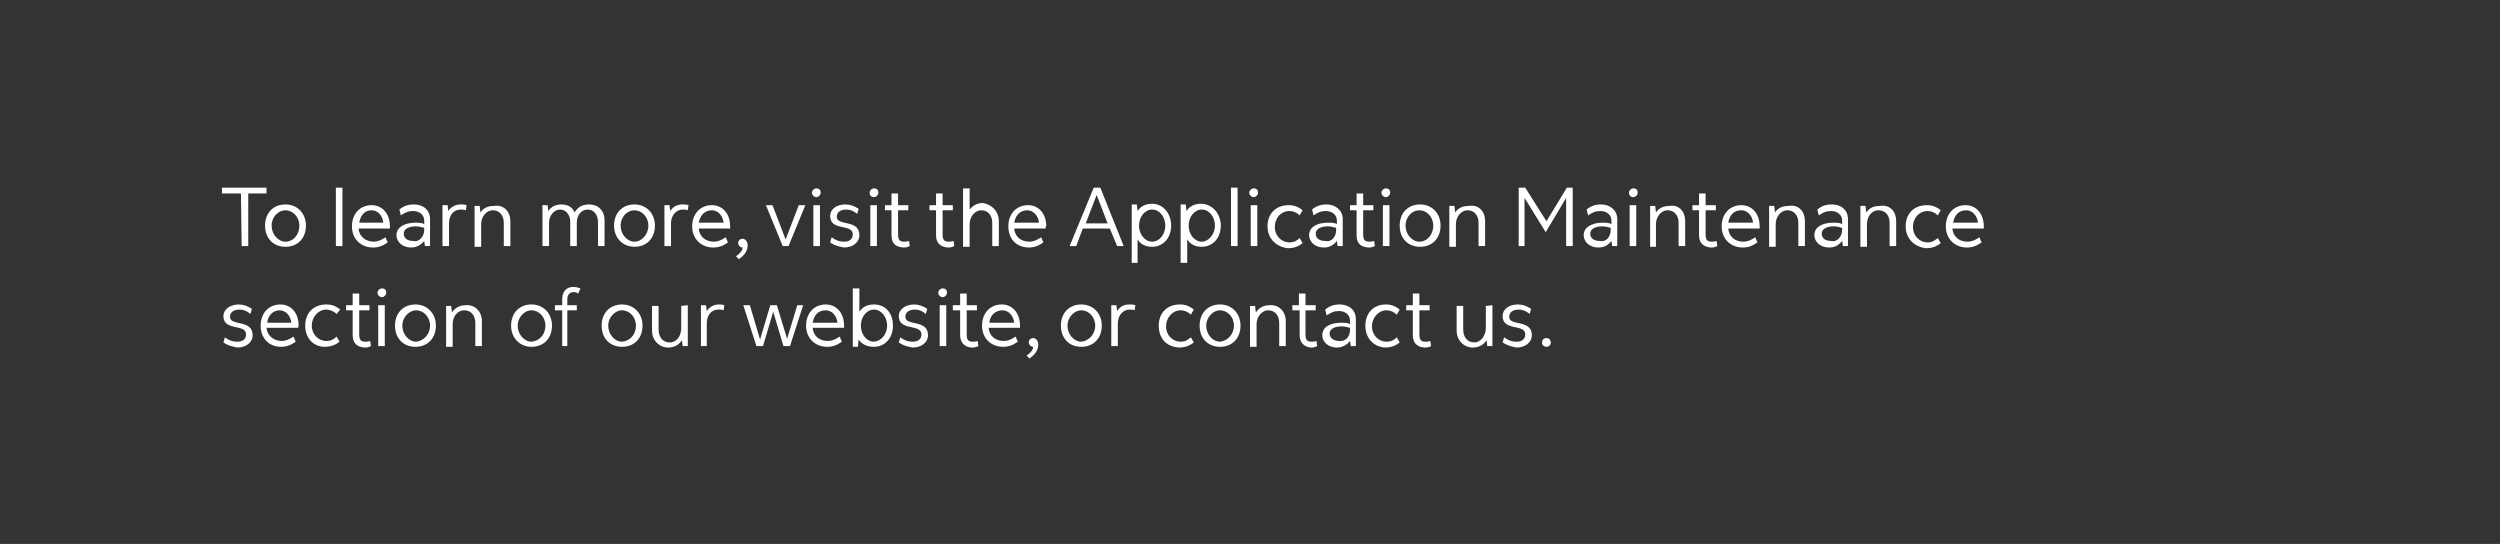<?xml version="1.0" encoding="utf-8"?>
<!-- Generator: Adobe Illustrator 25.2.1, SVG Export Plug-In . SVG Version: 6.00 Build 0)  -->
<svg version="1.1" id="Layer_1" xmlns="http://www.w3.org/2000/svg" xmlns:xlink="http://www.w3.org/1999/xlink" x="0px" y="0px"
	 viewBox="0 0 342.4 74.5" style="enable-background:new 0 0 342.4 74.5;" xml:space="preserve">
<rect x="0" y="0" width="342.4" height="74.5" fill="#333333" stroke="none"/>
<style type="text/css">
	.st0{fill:#FFFFFF;}
</style>
<g>
	<path class="st0" d="M33,26.5h-2.6v-0.8h6.1v0.8H34v7.2h-0.9L33,26.5L33,26.5z"/>
	<path class="st0" d="M36.3,30.9c0-1.7,1.1-2.9,2.8-2.9c1.6,0,2.8,1.2,2.8,2.9c0,1.7-1.1,2.9-2.8,2.9S36.3,32.6,36.3,30.9z M41,30.9
		c0-1.2-0.9-2.1-1.9-2.1c-1,0-1.9,0.9-1.9,2.1c0,1.2,0.9,2.2,1.9,2.2C40.2,33.1,41,32.1,41,30.9z"/>
	<path class="st0" d="M46,25.7h0.9v8H46V25.7z"/>
	<path class="st0" d="M53.4,31.3h-4.3c0.1,1.1,1,1.8,2.1,1.8c0.5,0,1-0.2,1.6-0.6l0.3,0.7c-0.7,0.5-1.3,0.7-2,0.7
		c-1.7,0-2.9-1.2-2.9-2.9c0-1.7,1.1-2.9,2.7-2.9c1.4,0,2.5,1.1,2.5,2.9C53.4,30.9,53.4,31.2,53.4,31.3z M49.2,30.5h3.3
		c-0.1-1-0.8-1.7-1.6-1.7C50,28.8,49.4,29.4,49.2,30.5z"/>
	<path class="st0" d="M58.9,30v3.7h-0.7l-0.1-0.7c-0.4,0.5-1,0.9-1.8,0.9c-1.1,0-2-0.7-2-1.7c0-1,1-1.7,2.6-1.7c0.4,0,0.9,0,1.2,0.2
		v-0.5c0-0.8-0.7-1.3-1.5-1.3c-0.7,0-1.1,0.2-1.7,0.6l-0.2-0.8c0.6-0.5,1.2-0.7,2-0.7C58,28,58.9,28.8,58.9,30z M58.1,31.5v-0.3
		c-0.4-0.1-0.8-0.2-1.1-0.2c-1.1,0-1.7,0.4-1.7,1c0,0.7,0.6,1,1.3,1C57.4,33.2,58.1,32.4,58.1,31.5z"/>
	<path class="st0" d="M63.9,28.1l-0.1,0.7c-0.2-0.1-0.5-0.1-0.7-0.1c-1,0-1.6,0.8-1.6,1.9v3.1h-0.9v-5.6h0.7l0.1,0.8
		c0.4-0.6,1-0.9,1.7-0.9C63.4,28,63.6,28,63.9,28.1z"/>
	<path class="st0" d="M69.9,30.3v3.4H69v-3.2c0-1-0.6-1.7-1.5-1.7s-1.6,0.9-1.6,1.9v3.1H65v-5.6h0.7l0.1,0.9c0.4-0.6,1-0.9,1.9-0.9
		C68.9,28,69.9,28.9,69.9,30.3z"/>
	<path class="st0" d="M82.8,30.2v3.5h-0.9v-3.3c0-1-0.6-1.7-1.4-1.7c-0.9,0-1.5,0.8-1.5,1.8v3.2h-0.9v-3.3c0-1-0.6-1.7-1.4-1.7
		s-1.5,0.8-1.5,1.8v3.2h-0.9v-5.6H75l0.1,0.8c0.4-0.6,1-0.9,1.8-0.9c0.9,0,1.5,0.4,1.8,1.1c0.4-0.7,1-1.1,2-1.1
		C81.9,28,82.8,28.8,82.8,30.2z"/>
	<path class="st0" d="M84.1,30.9c0-1.7,1.1-2.9,2.8-2.9c1.6,0,2.8,1.2,2.8,2.9c0,1.7-1.1,2.9-2.8,2.9C85.3,33.8,84.1,32.6,84.1,30.9
		z M88.8,30.9c0-1.2-0.9-2.1-1.9-2.1S85,29.7,85,30.9c0,1.2,0.9,2.2,1.9,2.2S88.8,32.1,88.8,30.9z"/>
	<path class="st0" d="M94.3,28.1l-0.1,0.7c-0.2-0.1-0.5-0.1-0.7-0.1c-0.9,0-1.6,0.8-1.6,1.9v3.1h-0.9v-5.6h0.7l0.1,0.8
		c0.4-0.6,0.9-0.9,1.7-0.9C93.8,28,94,28,94.3,28.1z"/>
	<path class="st0" d="M100,31.3h-4.3c0.1,1.1,0.9,1.8,2.1,1.8c0.5,0,1-0.2,1.6-0.6l0.3,0.7c-0.7,0.5-1.3,0.7-2,0.7
		c-1.7,0-2.9-1.2-2.9-2.9c0-1.7,1.1-2.9,2.7-2.9c1.4,0,2.5,1.1,2.5,2.9C100,30.9,100,31.2,100,31.3z M95.7,30.5h3.4
		c-0.1-1-0.8-1.7-1.6-1.7C96.6,28.8,95.9,29.4,95.7,30.5z"/>
	<path class="st0" d="M100.8,35.1c0.6-0.4,0.9-0.8,0.9-1.2c-0.3,0-0.6-0.3-0.6-0.6c0-0.4,0.3-0.6,0.6-0.6c0.4,0,0.7,0.4,0.7,0.9
		c0,0.8-0.5,1.4-1.2,1.9L100.8,35.1z"/>
	<path class="st0" d="M110.3,28.1l-2.3,5.6h-0.8l-2.3-5.6h0.9l1.8,4.7l1.8-4.7C109.6,28.1,110.3,28.1,110.3,28.1z"/>
	<path class="st0" d="M111.2,26.4c0-0.3,0.3-0.6,0.6-0.6c0.4,0,0.6,0.2,0.6,0.6c0,0.3-0.3,0.6-0.6,0.6S111.2,26.7,111.2,26.4z
		 M111.4,28.1h0.9v5.6h-0.9V28.1z"/>
	<path class="st0" d="M113.7,33.2l0.2-0.7c0.7,0.5,1.2,0.6,1.7,0.6c0.8,0,1.2-0.4,1.2-1c0-1.5-3.1-0.4-3.1-2.5c0-1,0.9-1.6,2.1-1.6
		c0.6,0,1.2,0.2,1.8,0.6l-0.2,0.7c-0.5-0.4-0.9-0.6-1.5-0.6c-0.7,0-1.3,0.3-1.3,1c0,1.3,3.1,0.3,3.1,2.5c0,1-0.9,1.7-2.1,1.7
		C115.1,33.8,114.4,33.7,113.7,33.2z"/>
	<path class="st0" d="M119.1,26.4c0-0.3,0.3-0.6,0.6-0.6c0.4,0,0.6,0.2,0.6,0.6c0,0.3-0.3,0.6-0.6,0.6
		C119.3,27,119.1,26.7,119.1,26.4z M119.2,28.1h0.9v5.6h-0.9V28.1z"/>
	<path class="st0" d="M122.1,32.2v-3.4h-0.9v-0.7h0.9v-1.6h0.9v1.6h1.4v0.7H123v3.3c0,0.7,0.2,1,0.8,1c0.3,0,0.4,0,0.7-0.1l0.1,0.7
		c-0.4,0.2-0.6,0.2-0.9,0.2C122.5,33.8,122.1,33.2,122.1,32.2z"/>
	<path class="st0" d="M128.2,32.2v-3.4h-0.9v-0.7h0.9v-1.6h0.9v1.6h1.4v0.7h-1.4v3.3c0,0.7,0.2,1,0.8,1c0.3,0,0.4,0,0.7-0.1l0.1,0.7
		c-0.4,0.2-0.6,0.2-0.9,0.2C128.7,33.8,128.2,33.2,128.2,32.2z"/>
	<path class="st0" d="M136.8,30.3v3.4h-0.9v-3.2c0-1-0.6-1.7-1.5-1.7s-1.6,0.9-1.6,1.9v3.1h-0.9v-8h0.9v2.9c0.4-0.5,1-0.9,1.8-0.9
		C135.8,28,136.8,28.9,136.8,30.3z"/>
	<path class="st0" d="M143.2,31.3h-4.3c0.1,1.1,0.9,1.8,2.1,1.8c0.5,0,1-0.2,1.6-0.6l0.3,0.7c-0.7,0.5-1.3,0.7-2,0.7
		c-1.7,0-2.8-1.2-2.8-2.9c0-1.7,1.1-2.9,2.7-2.9c1.4,0,2.5,1.1,2.5,2.9C143.2,30.9,143.2,31.2,143.2,31.3z M138.9,30.5h3.4
		c-0.1-1-0.8-1.7-1.6-1.7C139.8,28.8,139.1,29.4,138.9,30.5z"/>
	<path class="st0" d="M152,31.3h-3.7l-0.9,2.4h-0.9l3.3-8h0.9l3.2,8h-0.9L152,31.3z M151.7,30.6l-1.5-3.9l-1.5,3.9H151.7z"/>
	<path class="st0" d="M160.4,30.9c0,1.7-1.1,2.9-2.6,2.9c-1,0-1.6-0.4-2-1v3.2H155v-8h0.7l0.1,0.9c0.4-0.6,1-1,2.1-1
		C159.4,28,160.4,29.3,160.4,30.9z M159.6,30.9c0-1.2-0.8-2.2-1.8-2.2c-1,0-1.8,1-1.8,2.2c0,1.2,0.8,2.2,1.8,2.2
		S159.6,32.1,159.6,30.9z"/>
	<path class="st0" d="M167.2,30.9c0,1.7-1.1,2.9-2.6,2.9c-1,0-1.6-0.4-2-1v3.2h-0.9v-8h0.7l0.1,0.9c0.4-0.6,1-1,2.1-1
		C166.1,28,167.2,29.3,167.2,30.9z M166.4,30.9c0-1.2-0.8-2.2-1.8-2.2s-1.8,1-1.8,2.2c0,1.2,0.8,2.2,1.8,2.2
		C165.5,33.1,166.4,32.1,166.4,30.9z"/>
	<path class="st0" d="M168.6,25.7h0.9v8h-0.9V25.7z"/>
	<path class="st0" d="M171.1,26.4c0-0.3,0.3-0.6,0.6-0.6c0.4,0,0.6,0.2,0.6,0.6c0,0.3-0.3,0.6-0.6,0.6S171.1,26.7,171.1,26.4z
		 M171.3,28.1h0.9v5.6h-0.9V28.1z"/>
	<path class="st0" d="M173.6,31c0-1.7,1.1-2.9,2.9-2.9c0.7,0,1.3,0.2,1.9,0.7l-0.4,0.7c-0.4-0.4-0.9-0.6-1.4-0.6c-1.1,0-2,0.9-2,2.2
		c0,1.2,0.9,2.1,2,2.1c0.6,0,1-0.2,1.4-0.6l0.4,0.7c-0.6,0.5-1.3,0.7-2,0.7C174.7,33.8,173.6,32.6,173.6,31z"/>
	<path class="st0" d="M183.9,30v3.7h-0.7l-0.1-0.7c-0.4,0.5-0.9,0.9-1.8,0.9c-1.1,0-2-0.7-2-1.7c0-1,0.9-1.7,2.6-1.7
		c0.4,0,0.9,0,1.2,0.2v-0.5c0-0.8-0.7-1.3-1.5-1.3c-0.7,0-1.1,0.2-1.7,0.6l-0.2-0.8c0.6-0.5,1.2-0.7,2-0.7
		C182.9,28,183.9,28.8,183.9,30z M183,31.5v-0.3c-0.4-0.1-0.8-0.2-1.1-0.2c-1.1,0-1.7,0.4-1.7,1c0,0.7,0.6,1,1.3,1
		C182.4,33.2,183,32.4,183,31.5z"/>
	<path class="st0" d="M185.8,32.2v-3.4h-0.9v-0.7h0.9v-1.6h0.9v1.6h1.4v0.7h-1.4v3.3c0,0.7,0.2,1,0.8,1c0.3,0,0.4,0,0.7-0.1l0.1,0.7
		c-0.4,0.2-0.6,0.2-0.9,0.2C186.2,33.8,185.8,33.2,185.8,32.2z"/>
	<path class="st0" d="M189.2,26.4c0-0.3,0.3-0.6,0.6-0.6c0.4,0,0.6,0.2,0.6,0.6c0,0.3-0.3,0.6-0.6,0.6S189.2,26.7,189.2,26.4z
		 M189.4,28.1h0.9v5.6h-0.9V28.1z"/>
	<path class="st0" d="M191.7,30.9c0-1.7,1.1-2.9,2.8-2.9c1.6,0,2.8,1.2,2.8,2.9c0,1.7-1.1,2.9-2.8,2.9
		C192.8,33.8,191.7,32.6,191.7,30.9z M196.3,30.9c0-1.2-0.9-2.1-1.9-2.1c-1,0-1.9,0.9-1.9,2.1c0,1.2,0.9,2.2,1.9,2.2
		C195.5,33.1,196.3,32.1,196.3,30.9z"/>
	<path class="st0" d="M203.4,30.3v3.4h-0.9v-3.2c0-1-0.6-1.7-1.5-1.7s-1.6,0.9-1.6,1.9v3.1h-0.9v-5.6h0.7l0.1,0.9
		c0.4-0.6,1-0.9,1.9-0.9C202.5,28,203.4,28.9,203.4,30.3z"/>
	<path class="st0" d="M215.4,25.7v8h-0.9v-6.6l-2.8,4.7l-2.9-4.7v6.6H208v-8h0.9l2.9,4.6l2.8-4.6H215.4z"/>
	<path class="st0" d="M221.5,30v3.7h-0.7l-0.1-0.7c-0.4,0.5-0.9,0.9-1.8,0.9c-1.1,0-2-0.7-2-1.7c0-1,1-1.7,2.6-1.7
		c0.4,0,0.9,0,1.2,0.2v-0.5c0-0.8-0.7-1.3-1.5-1.3c-0.7,0-1.1,0.2-1.7,0.6l-0.2-0.8c0.6-0.5,1.2-0.7,2-0.7
		C220.5,28,221.5,28.8,221.5,30z M220.6,31.5v-0.3c-0.4-0.1-0.8-0.2-1.1-0.2c-1.1,0-1.7,0.4-1.7,1c0,0.7,0.6,1,1.3,1
		C220,33.2,220.6,32.4,220.6,31.5z"/>
	<path class="st0" d="M223.1,26.4c0-0.3,0.3-0.6,0.6-0.6c0.4,0,0.6,0.2,0.6,0.6c0,0.3-0.3,0.6-0.6,0.6
		C223.3,27,223.1,26.7,223.1,26.4z M223.2,28.1h0.9v5.6h-0.9V28.1z"/>
	<path class="st0" d="M230.8,30.3v3.4h-0.9v-3.2c0-1-0.6-1.7-1.5-1.7s-1.6,0.9-1.6,1.9v3.1H226v-5.6h0.7l0.1,0.9
		c0.4-0.6,1-0.9,1.9-0.9C229.9,28,230.8,28.9,230.8,30.3z"/>
	<path class="st0" d="M232.7,32.2v-3.4h-0.9v-0.7h0.9v-1.6h0.9v1.6h1.4v0.7h-1.4v3.3c0,0.7,0.2,1,0.8,1c0.3,0,0.4,0,0.7-0.1l0.1,0.7
		c-0.4,0.2-0.6,0.2-0.9,0.2C233.2,33.8,232.7,33.2,232.7,32.2z"/>
	<path class="st0" d="M241,31.3h-4.3c0.1,1.1,0.9,1.8,2.1,1.8c0.5,0,1-0.2,1.6-0.6l0.3,0.7c-0.7,0.5-1.3,0.7-2,0.7
		c-1.7,0-2.9-1.2-2.9-2.9c0-1.7,1.1-2.9,2.7-2.9c1.4,0,2.5,1.1,2.5,2.9C241,30.9,241,31.2,241,31.3z M236.7,30.5h3.4
		c-0.1-1-0.8-1.7-1.6-1.7C237.5,28.8,236.9,29.4,236.7,30.5z"/>
	<path class="st0" d="M247.2,30.3v3.4h-0.9v-3.2c0-1-0.6-1.7-1.5-1.7c-0.9,0-1.6,0.9-1.6,1.9v3.1h-0.9v-5.6h0.7l0.1,0.9
		c0.4-0.6,1-0.9,1.9-0.9C246.3,28,247.2,28.9,247.2,30.3z"/>
	<path class="st0" d="M253.1,30v3.7h-0.7l-0.1-0.7c-0.4,0.5-0.9,0.9-1.8,0.9c-1.1,0-2-0.7-2-1.7c0-1,0.9-1.7,2.6-1.7
		c0.4,0,0.9,0,1.2,0.2v-0.5c0-0.8-0.7-1.3-1.5-1.3c-0.7,0-1.1,0.2-1.7,0.6l-0.2-0.8c0.6-0.5,1.2-0.7,2-0.7
		C252.2,28,253.1,28.8,253.1,30z M252.3,31.5v-0.3c-0.4-0.1-0.8-0.2-1.1-0.2c-1.1,0-1.7,0.4-1.7,1c0,0.7,0.6,1,1.3,1
		C251.6,33.2,252.3,32.4,252.3,31.5z"/>
	<path class="st0" d="M259.7,30.3v3.4h-0.9v-3.2c0-1-0.6-1.7-1.5-1.7c-1,0-1.6,0.9-1.6,1.9v3.1h-0.9v-5.6h0.7l0.1,0.9
		c0.4-0.6,1-0.9,1.9-0.9C258.8,28,259.7,28.9,259.7,30.3z"/>
	<path class="st0" d="M261,31c0-1.7,1.1-2.9,2.9-2.9c0.7,0,1.3,0.2,1.9,0.7l-0.4,0.7c-0.4-0.4-0.9-0.6-1.4-0.6c-1.1,0-2,0.9-2,2.2
		c0,1.2,0.9,2.1,2,2.1c0.6,0,0.9-0.2,1.4-0.6l0.4,0.7c-0.6,0.5-1.3,0.7-2,0.7C262.1,33.8,261,32.6,261,31z"/>
	<path class="st0" d="M271.7,31.3h-4.3c0.1,1.1,0.9,1.8,2.1,1.8c0.5,0,1-0.2,1.6-0.6l0.3,0.7c-0.7,0.5-1.3,0.7-2,0.7
		c-1.7,0-2.9-1.2-2.9-2.9c0-1.7,1.1-2.9,2.7-2.9c1.4,0,2.5,1.1,2.5,2.9C271.7,30.9,271.7,31.2,271.7,31.3z M267.5,30.5h3.4
		c-0.1-1-0.8-1.7-1.6-1.7C268.3,28.8,267.7,29.4,267.5,30.5z"/>
	<path class="st0" d="M30.6,46.9l0.2-0.7c0.7,0.5,1.2,0.6,1.7,0.6c0.8,0,1.2-0.4,1.2-1c0-1.5-3.1-0.4-3.1-2.5c0-1,1-1.6,2.1-1.6
		c0.6,0,1.2,0.2,1.8,0.6l-0.2,0.7c-0.5-0.4-0.9-0.6-1.5-0.6c-0.7,0-1.3,0.3-1.3,1c0,1.3,3.1,0.3,3.1,2.5c0,1-0.9,1.7-2.1,1.7
		C32.1,47.5,31.3,47.4,30.6,46.9z"/>
	<path class="st0" d="M40.8,44.9h-4.3c0.1,1.1,1,1.8,2.1,1.8c0.5,0,1-0.2,1.6-0.6l0.3,0.7c-0.7,0.5-1.3,0.7-2,0.7
		c-1.7,0-2.8-1.2-2.8-2.9s1.1-2.9,2.7-2.9c1.4,0,2.5,1.1,2.5,2.9C40.9,44.6,40.9,44.8,40.8,44.9z M36.6,44.2h3.3
		c-0.1-1-0.8-1.7-1.6-1.7S36.7,43.1,36.6,44.2z"/>
	<path class="st0" d="M41.8,44.6c0-1.7,1.1-2.9,2.9-2.9c0.7,0,1.3,0.2,1.9,0.7L46.1,43c-0.4-0.4-1-0.6-1.4-0.6c-1.1,0-2,1-2,2.2
		c0,1.2,0.9,2.1,2,2.1c0.6,0,1-0.2,1.4-0.6l0.4,0.7c-0.6,0.5-1.3,0.7-2,0.7C42.9,47.5,41.8,46.3,41.8,44.6z"/>
	<path class="st0" d="M48.3,45.9v-3.4h-0.9v-0.7h0.9v-1.6h0.9v1.6h1.4v0.7h-1.4v3.3c0,0.7,0.2,1,0.8,1c0.3,0,0.4,0,0.7-0.1l0.1,0.7
		c-0.4,0.2-0.6,0.2-0.9,0.2C48.7,47.5,48.3,46.8,48.3,45.9z"/>
	<path class="st0" d="M51.7,40.1c0-0.3,0.3-0.6,0.6-0.6c0.4,0,0.6,0.2,0.6,0.6c0,0.3-0.3,0.6-0.6,0.6S51.7,40.4,51.7,40.1z
		 M51.8,41.8h0.9v5.6h-0.9V41.8z"/>
	<path class="st0" d="M54.1,44.6c0-1.7,1.1-2.9,2.8-2.9c1.6,0,2.8,1.2,2.8,2.9s-1.1,2.9-2.8,2.9C55.2,47.5,54.1,46.3,54.1,44.6z
		 M58.9,44.6c0-1.2-0.9-2.1-1.9-2.1s-1.9,1-1.9,2.1c0,1.2,0.9,2.2,1.9,2.2C58,46.7,58.9,45.8,58.9,44.6z"/>
	<path class="st0" d="M66,44v3.4h-0.9v-3.2c0-1-0.6-1.7-1.5-1.7c-1,0-1.6,0.9-1.6,1.9v3.1h-0.9v-5.6h0.7l0.1,0.9c0.4-0.6,1-1,1.9-1
		C65,41.7,66,42.6,66,44z"/>
	<path class="st0" d="M70,44.6c0-1.7,1.1-2.9,2.8-2.9c1.6,0,2.8,1.2,2.8,2.9s-1.1,2.9-2.8,2.9C71.2,47.5,70,46.3,70,44.6z
		 M74.7,44.6c0-1.2-0.9-2.1-1.9-2.1s-1.9,1-1.9,2.1c0,1.2,0.9,2.2,1.9,2.2C73.9,46.7,74.7,45.8,74.7,44.6z"/>
	<path class="st0" d="M77,42.5H76v-0.7H77V41c0-1.1,0.6-1.7,1.5-1.7c0.4,0,0.7,0.1,1,0.2l-0.3,0.7c-0.2-0.1-0.4-0.2-0.6-0.2
		c-0.6,0-0.9,0.4-0.9,1v0.8h1.3v0.7h-1.3v4.9H77V42.5z"/>
	<path class="st0" d="M82.4,44.6c0-1.7,1.1-2.9,2.8-2.9c1.6,0,2.8,1.2,2.8,2.9s-1.1,2.9-2.8,2.9S82.4,46.3,82.4,44.6z M87.1,44.6
		c0-1.2-0.9-2.1-1.9-2.1s-1.9,1-1.9,2.1c0,1.2,0.9,2.2,1.9,2.2C86.3,46.7,87.1,45.8,87.1,44.6z"/>
	<path class="st0" d="M94.2,41.8v5.6h-0.7l-0.1-0.8c-0.4,0.6-1,1-1.9,1c-1.2,0-2.2-1-2.2-2.3v-3.4h0.9v3.2c0,1.1,0.6,1.8,1.5,1.8
		c1,0,1.6-0.9,1.6-2v-3L94.2,41.8L94.2,41.8z"/>
	<path class="st0" d="M99.2,41.8l-0.1,0.7c-0.2-0.1-0.5-0.1-0.7-0.1c-1,0-1.6,0.8-1.6,1.9v3.1H96v-5.6h0.7l0.1,0.8
		c0.4-0.6,1-0.9,1.7-0.9C98.7,41.7,98.9,41.7,99.2,41.8z"/>
	<path class="st0" d="M110,41.8l-1.8,5.6h-0.9l-1.4-4.7l-1.4,4.7h-0.9l-1.8-5.6h0.9l1.4,4.7l1.4-4.7h0.9l1.4,4.6l1.4-4.6H110z"/>
	<path class="st0" d="M115.6,44.9h-4.3c0.1,1.1,0.9,1.8,2.1,1.8c0.5,0,1-0.2,1.6-0.6l0.3,0.7c-0.7,0.5-1.3,0.7-2,0.7
		c-1.7,0-2.9-1.2-2.9-2.9s1.1-2.9,2.7-2.9c1.4,0,2.5,1.1,2.5,2.9C115.6,44.6,115.6,44.8,115.6,44.9z M111.3,44.2h3.4
		c-0.1-1-0.8-1.7-1.6-1.7C112.1,42.5,111.5,43.1,111.3,44.2z"/>
	<path class="st0" d="M122.3,44.6c0,1.7-1.1,2.9-2.6,2.9c-1,0-1.7-0.4-2.1-1l-0.1,1h-0.7v-8h0.9v3.2c0.4-0.6,1-1,2-1
		C121.3,41.7,122.3,42.9,122.3,44.6z M121.5,44.6c0-1.2-0.8-2.2-1.8-2.2s-1.8,1-1.8,2.2c0,1.2,0.8,2.2,1.8,2.2
		C120.7,46.7,121.5,45.8,121.5,44.6z"/>
	<path class="st0" d="M123.1,46.9l0.2-0.7c0.7,0.5,1.2,0.6,1.7,0.6c0.8,0,1.2-0.4,1.2-1c0-1.5-3.1-0.4-3.1-2.5c0-1,1-1.6,2.1-1.6
		c0.6,0,1.2,0.2,1.8,0.6l-0.2,0.7c-0.5-0.4-0.9-0.6-1.5-0.6c-0.7,0-1.3,0.3-1.3,1c0,1.3,3.1,0.3,3.1,2.5c0,1-0.9,1.7-2.1,1.7
		C124.5,47.5,123.8,47.4,123.1,46.9z"/>
	<path class="st0" d="M128.5,40.1c0-0.3,0.3-0.6,0.6-0.6c0.4,0,0.6,0.2,0.6,0.6c0,0.3-0.3,0.6-0.6,0.6
		C128.8,40.7,128.5,40.4,128.5,40.1z M128.7,41.8h0.9v5.6h-0.9V41.8z"/>
	<path class="st0" d="M131.5,45.9v-3.4h-1v-0.7h1v-1.6h0.9v1.6h1.4v0.7h-1.4v3.3c0,0.7,0.2,1,0.8,1c0.3,0,0.4,0,0.7-0.1l0.1,0.7
		c-0.4,0.2-0.6,0.2-1,0.2C132,47.5,131.5,46.8,131.5,45.9z"/>
	<path class="st0" d="M139.7,44.9h-4.3c0.1,1.1,0.9,1.8,2.1,1.8c0.5,0,1-0.2,1.6-0.6l0.3,0.7c-0.7,0.5-1.3,0.7-2,0.7
		c-1.7,0-2.9-1.2-2.9-2.9s1.1-2.9,2.7-2.9c1.4,0,2.5,1.1,2.5,2.9C139.7,44.6,139.7,44.8,139.7,44.9z M135.5,44.2h3.4
		c-0.1-1-0.8-1.7-1.6-1.7C136.4,42.5,135.6,43.1,135.5,44.2z"/>
	<path class="st0" d="M140.6,48.7c0.6-0.4,0.9-0.8,0.9-1.2c-0.3,0-0.6-0.3-0.6-0.6c0-0.4,0.3-0.6,0.6-0.6c0.4,0,0.7,0.4,0.7,0.9
		c0,0.8-0.5,1.4-1.2,1.9L140.6,48.7z"/>
	<path class="st0" d="M145.3,44.6c0-1.7,1.1-2.9,2.8-2.9c1.6,0,2.8,1.2,2.8,2.9s-1.1,2.9-2.8,2.9C146.4,47.5,145.3,46.3,145.3,44.6z
		 M150,44.6c0-1.2-0.9-2.1-1.9-2.1c-1,0-1.9,1-1.9,2.1c0,1.2,0.9,2.2,1.9,2.2C149.1,46.7,150,45.8,150,44.6z"/>
	<path class="st0" d="M155.5,41.8l-0.1,0.7c-0.2-0.1-0.5-0.1-0.7-0.1c-0.9,0-1.6,0.8-1.6,1.9v3.1h-0.9v-5.6h0.7l0.1,0.8
		c0.4-0.6,0.9-0.9,1.7-0.9C155,41.7,155.2,41.7,155.5,41.8z"/>
	<path class="st0" d="M158.7,44.6c0-1.7,1.1-2.9,2.9-2.9c0.7,0,1.3,0.2,1.9,0.7l-0.4,0.7c-0.4-0.4-0.9-0.6-1.4-0.6c-1.1,0-2,1-2,2.2
		c0,1.2,0.9,2.1,2,2.1c0.6,0,0.9-0.2,1.4-0.6l0.4,0.7c-0.6,0.5-1.3,0.7-2,0.7C159.7,47.5,158.7,46.3,158.7,44.6z"/>
	<path class="st0" d="M164.3,44.6c0-1.7,1.1-2.9,2.8-2.9c1.6,0,2.8,1.2,2.8,2.9s-1.1,2.9-2.8,2.9C165.4,47.5,164.3,46.3,164.3,44.6z
		 M169,44.6c0-1.2-0.9-2.1-1.9-2.1c-1,0-1.9,1-1.9,2.1c0,1.2,0.9,2.2,1.9,2.2C168.1,46.7,169,45.8,169,44.6z"/>
	<path class="st0" d="M176.1,44v3.4h-0.9v-3.2c0-1-0.6-1.7-1.5-1.7s-1.6,0.9-1.6,1.9v3.1h-0.9v-5.6h0.7l0.1,0.9c0.4-0.6,1-1,1.9-1
		C175.1,41.7,176.1,42.6,176.1,44z"/>
	<path class="st0" d="M178,45.9v-3.4H177v-0.7h0.9v-1.6h0.9v1.6h1.4v0.7h-1.4v3.3c0,0.7,0.2,1,0.8,1c0.3,0,0.4,0,0.7-0.1l0.1,0.7
		c-0.4,0.2-0.6,0.2-0.9,0.2C178.5,47.5,178,46.8,178,45.9z"/>
	<path class="st0" d="M185.7,43.7v3.7H185l-0.1-0.7c-0.4,0.5-1,0.9-1.8,0.9c-1.1,0-2-0.7-2-1.7s0.9-1.7,2.6-1.7c0.4,0,0.9,0,1.2,0.2
		v-0.5c0-0.8-0.7-1.3-1.5-1.3c-0.7,0-1.1,0.2-1.7,0.6l-0.2-0.8c0.6-0.5,1.2-0.7,2-0.7C184.8,41.7,185.7,42.5,185.7,43.7z
		 M184.9,45.2v-0.3c-0.4-0.1-0.8-0.2-1.1-0.2c-1.1,0-1.7,0.4-1.7,1s0.6,1,1.3,1C184.3,46.8,184.9,46.1,184.9,45.2z"/>
	<path class="st0" d="M187,44.6c0-1.7,1.1-2.9,2.8-2.9c0.7,0,1.3,0.2,1.9,0.7l-0.4,0.7c-0.4-0.4-0.9-0.6-1.4-0.6c-1.1,0-2,1-2,2.2
		c0,1.2,0.9,2.1,2,2.1c0.6,0,1-0.2,1.4-0.6l0.4,0.7c-0.6,0.5-1.3,0.7-2,0.7C188.1,47.5,187,46.3,187,44.6z"/>
	<path class="st0" d="M193.5,45.9v-3.4h-0.9v-0.7h0.9v-1.6h0.9v1.6h1.4v0.7h-1.4v3.3c0,0.7,0.2,1,0.8,1c0.3,0,0.4,0,0.7-0.1l0.1,0.7
		c-0.4,0.2-0.6,0.2-0.9,0.2C193.9,47.5,193.5,46.8,193.5,45.9z"/>
	<path class="st0" d="M204.4,41.8v5.6h-0.7l-0.1-0.8c-0.4,0.6-1,1-1.9,1c-1.2,0-2.2-1-2.2-2.3v-3.4h0.9v3.2c0,1.1,0.6,1.8,1.5,1.8
		s1.6-0.9,1.6-2v-3L204.4,41.8L204.4,41.8z"/>
	<path class="st0" d="M205.8,46.9l0.2-0.7c0.7,0.5,1.2,0.6,1.7,0.6c0.8,0,1.2-0.4,1.2-1c0-1.5-3.1-0.4-3.1-2.5c0-1,0.9-1.6,2.1-1.6
		c0.6,0,1.2,0.2,1.8,0.6l-0.2,0.7c-0.5-0.4-0.9-0.6-1.5-0.6c-0.7,0-1.3,0.3-1.3,1c0,1.3,3.1,0.3,3.1,2.5c0,1-0.9,1.7-2.1,1.7
		C207.2,47.5,206.6,47.4,205.8,46.9z"/>
	<path class="st0" d="M211.2,46.9c0-0.4,0.3-0.6,0.6-0.6c0.4,0,0.6,0.3,0.6,0.6c0,0.4-0.3,0.6-0.6,0.6
		C211.5,47.5,211.2,47.3,211.2,46.9z"/>
</g>
</svg>
